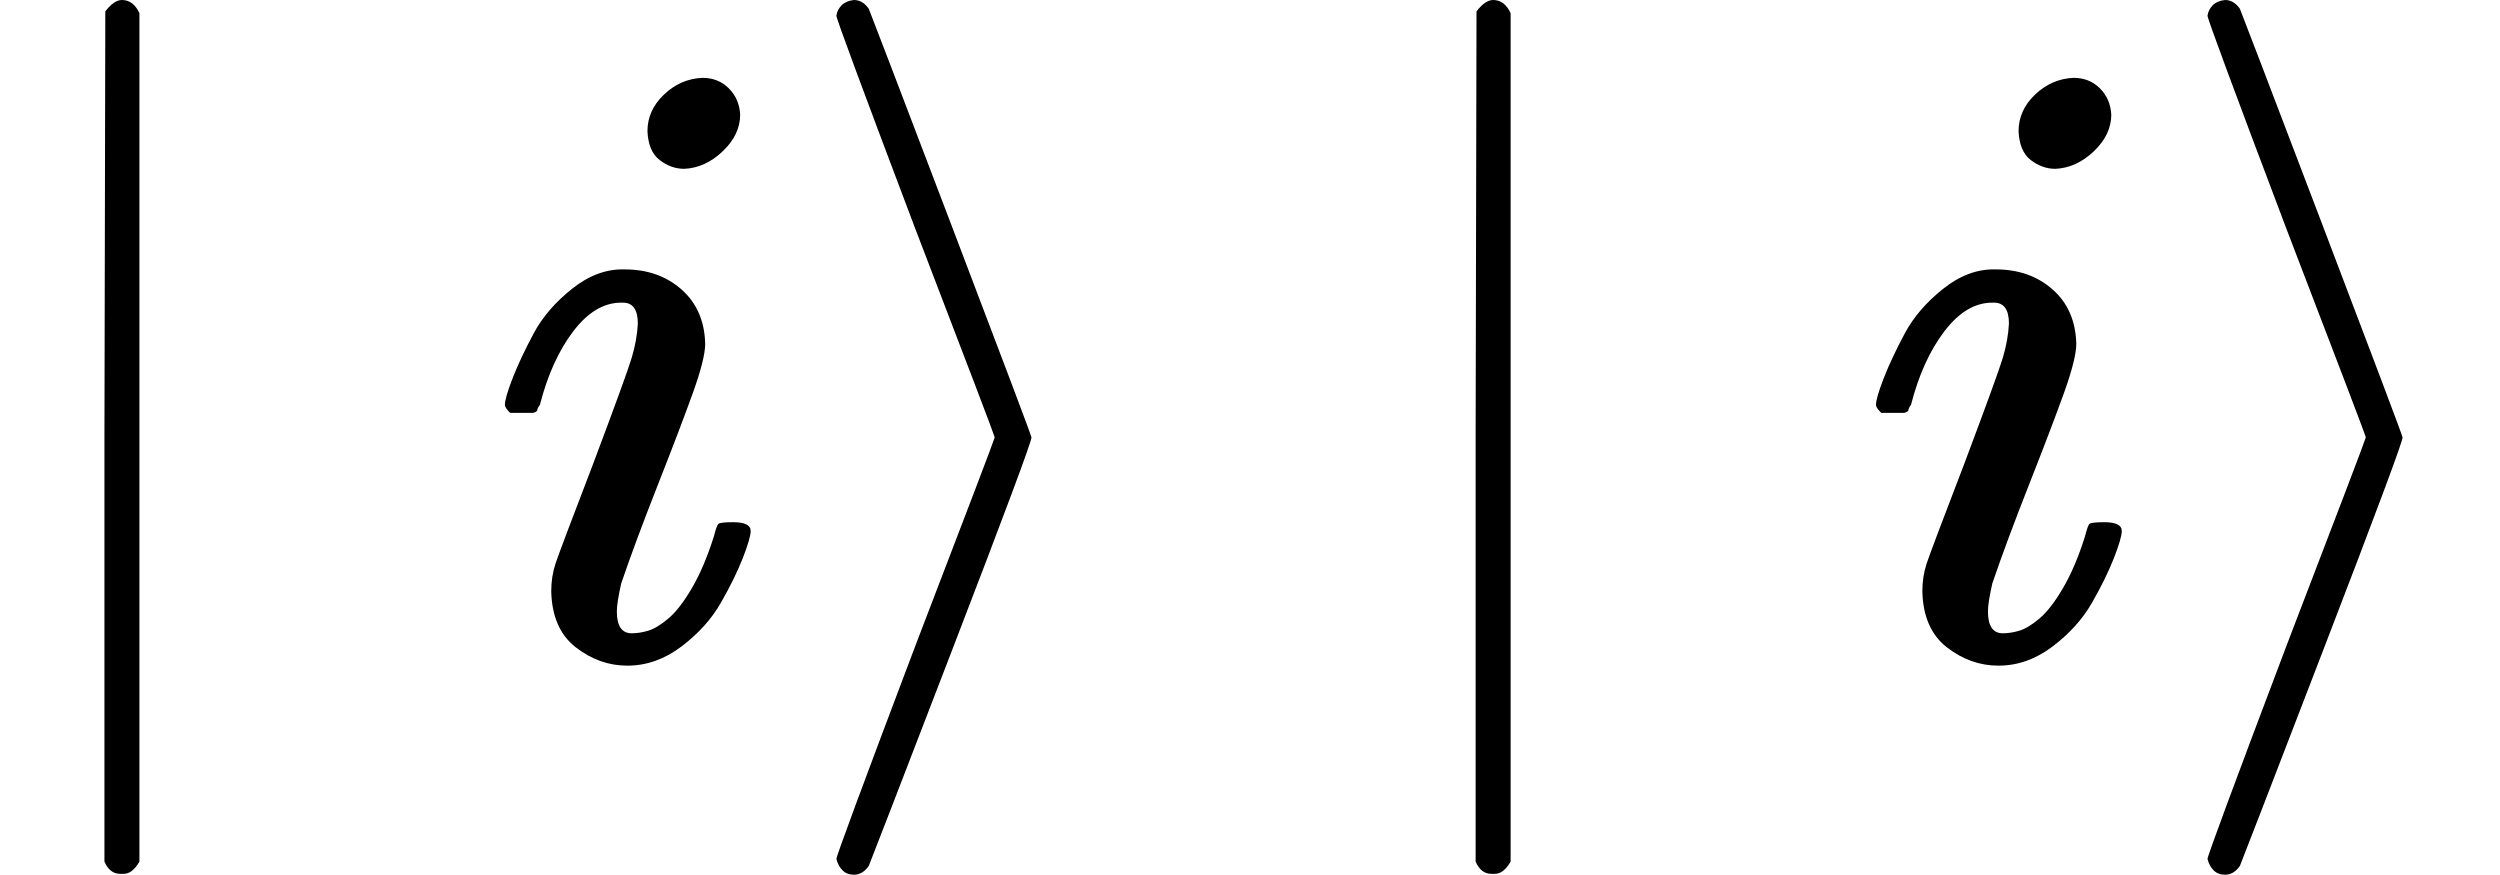 <?xml version="1.0" encoding="UTF-8"?><!DOCTYPE svg PUBLIC "-//W3C//DTD SVG 1.1//EN" "http://www.w3.org/Graphics/SVG/1.1/DTD/svg11.dtd"><svg style="vertical-align: -0.566ex;" xmlns="http://www.w3.org/2000/svg" width="6.465ex" height="2.262ex" role="img" focusable="false" viewBox="0 -750 2857.3 1000" xmlns:xlink="http://www.w3.org/1999/xlink"><defs><path id="MJX-49706-TEX-N-2223" d="M139 -249H137Q125 -249 119 -235V251L120 737Q130 750 139 750Q152 750 159 735V-235Q151 -249 141 -249H139Z"></path><path id="MJX-49706-TEX-I-1D456" d="M184 600Q184 624 203 642T247 661Q265 661 277 649T290 619Q290 596 270 577T226 557Q211 557 198 567T184 600ZM21 287Q21 295 30 318T54 369T98 420T158 442Q197 442 223 419T250 357Q250 340 236 301T196 196T154 83Q149 61 149 51Q149 26 166 26Q175 26 185 29T208 43T235 78T260 137Q263 149 265 151T282 153Q302 153 302 143Q302 135 293 112T268 61T223 11T161 -11Q129 -11 102 10T74 74Q74 91 79 106T122 220Q160 321 166 341T173 380Q173 404 156 404H154Q124 404 99 371T61 287Q60 286 59 284T58 281T56 279T53 278T49 278T41 278H27Q21 284 21 287Z"></path><path id="MJX-49706-TEX-N-27E9" d="M55 732Q56 739 61 744T75 750Q85 750 92 740Q95 733 186 494T278 250T187 6T92 -240Q85 -250 75 -250Q67 -250 62 -245T55 -232Q55 -227 145 11Q236 248 236 250T145 489Q55 727 55 732Z"></path></defs><g stroke="currentColor" fill="currentColor" stroke-width="0" transform="scale(1,-1)"><g data-mml-node="math"><g data-mml-node="mo"><use data-c="2223" xlink:href="#MJX-49706-TEX-N-2223"></use></g><g data-mml-node="mi" transform="translate(555.8,0)"><use data-c="1D456" xlink:href="#MJX-49706-TEX-I-1D456"></use></g><g data-mml-node="mo" transform="translate(900.8,0)"><use data-c="27E9" xlink:href="#MJX-49706-TEX-N-27E9"></use></g><g data-mml-node="mo" transform="translate(1567.6,0)"><use data-c="2223" xlink:href="#MJX-49706-TEX-N-2223"></use></g><g data-mml-node="mi" transform="translate(2123.3,0)"><use data-c="1D456" xlink:href="#MJX-49706-TEX-I-1D456"></use></g><g data-mml-node="mo" transform="translate(2468.3,0)"><use data-c="27E9" xlink:href="#MJX-49706-TEX-N-27E9"></use></g></g></g></svg>